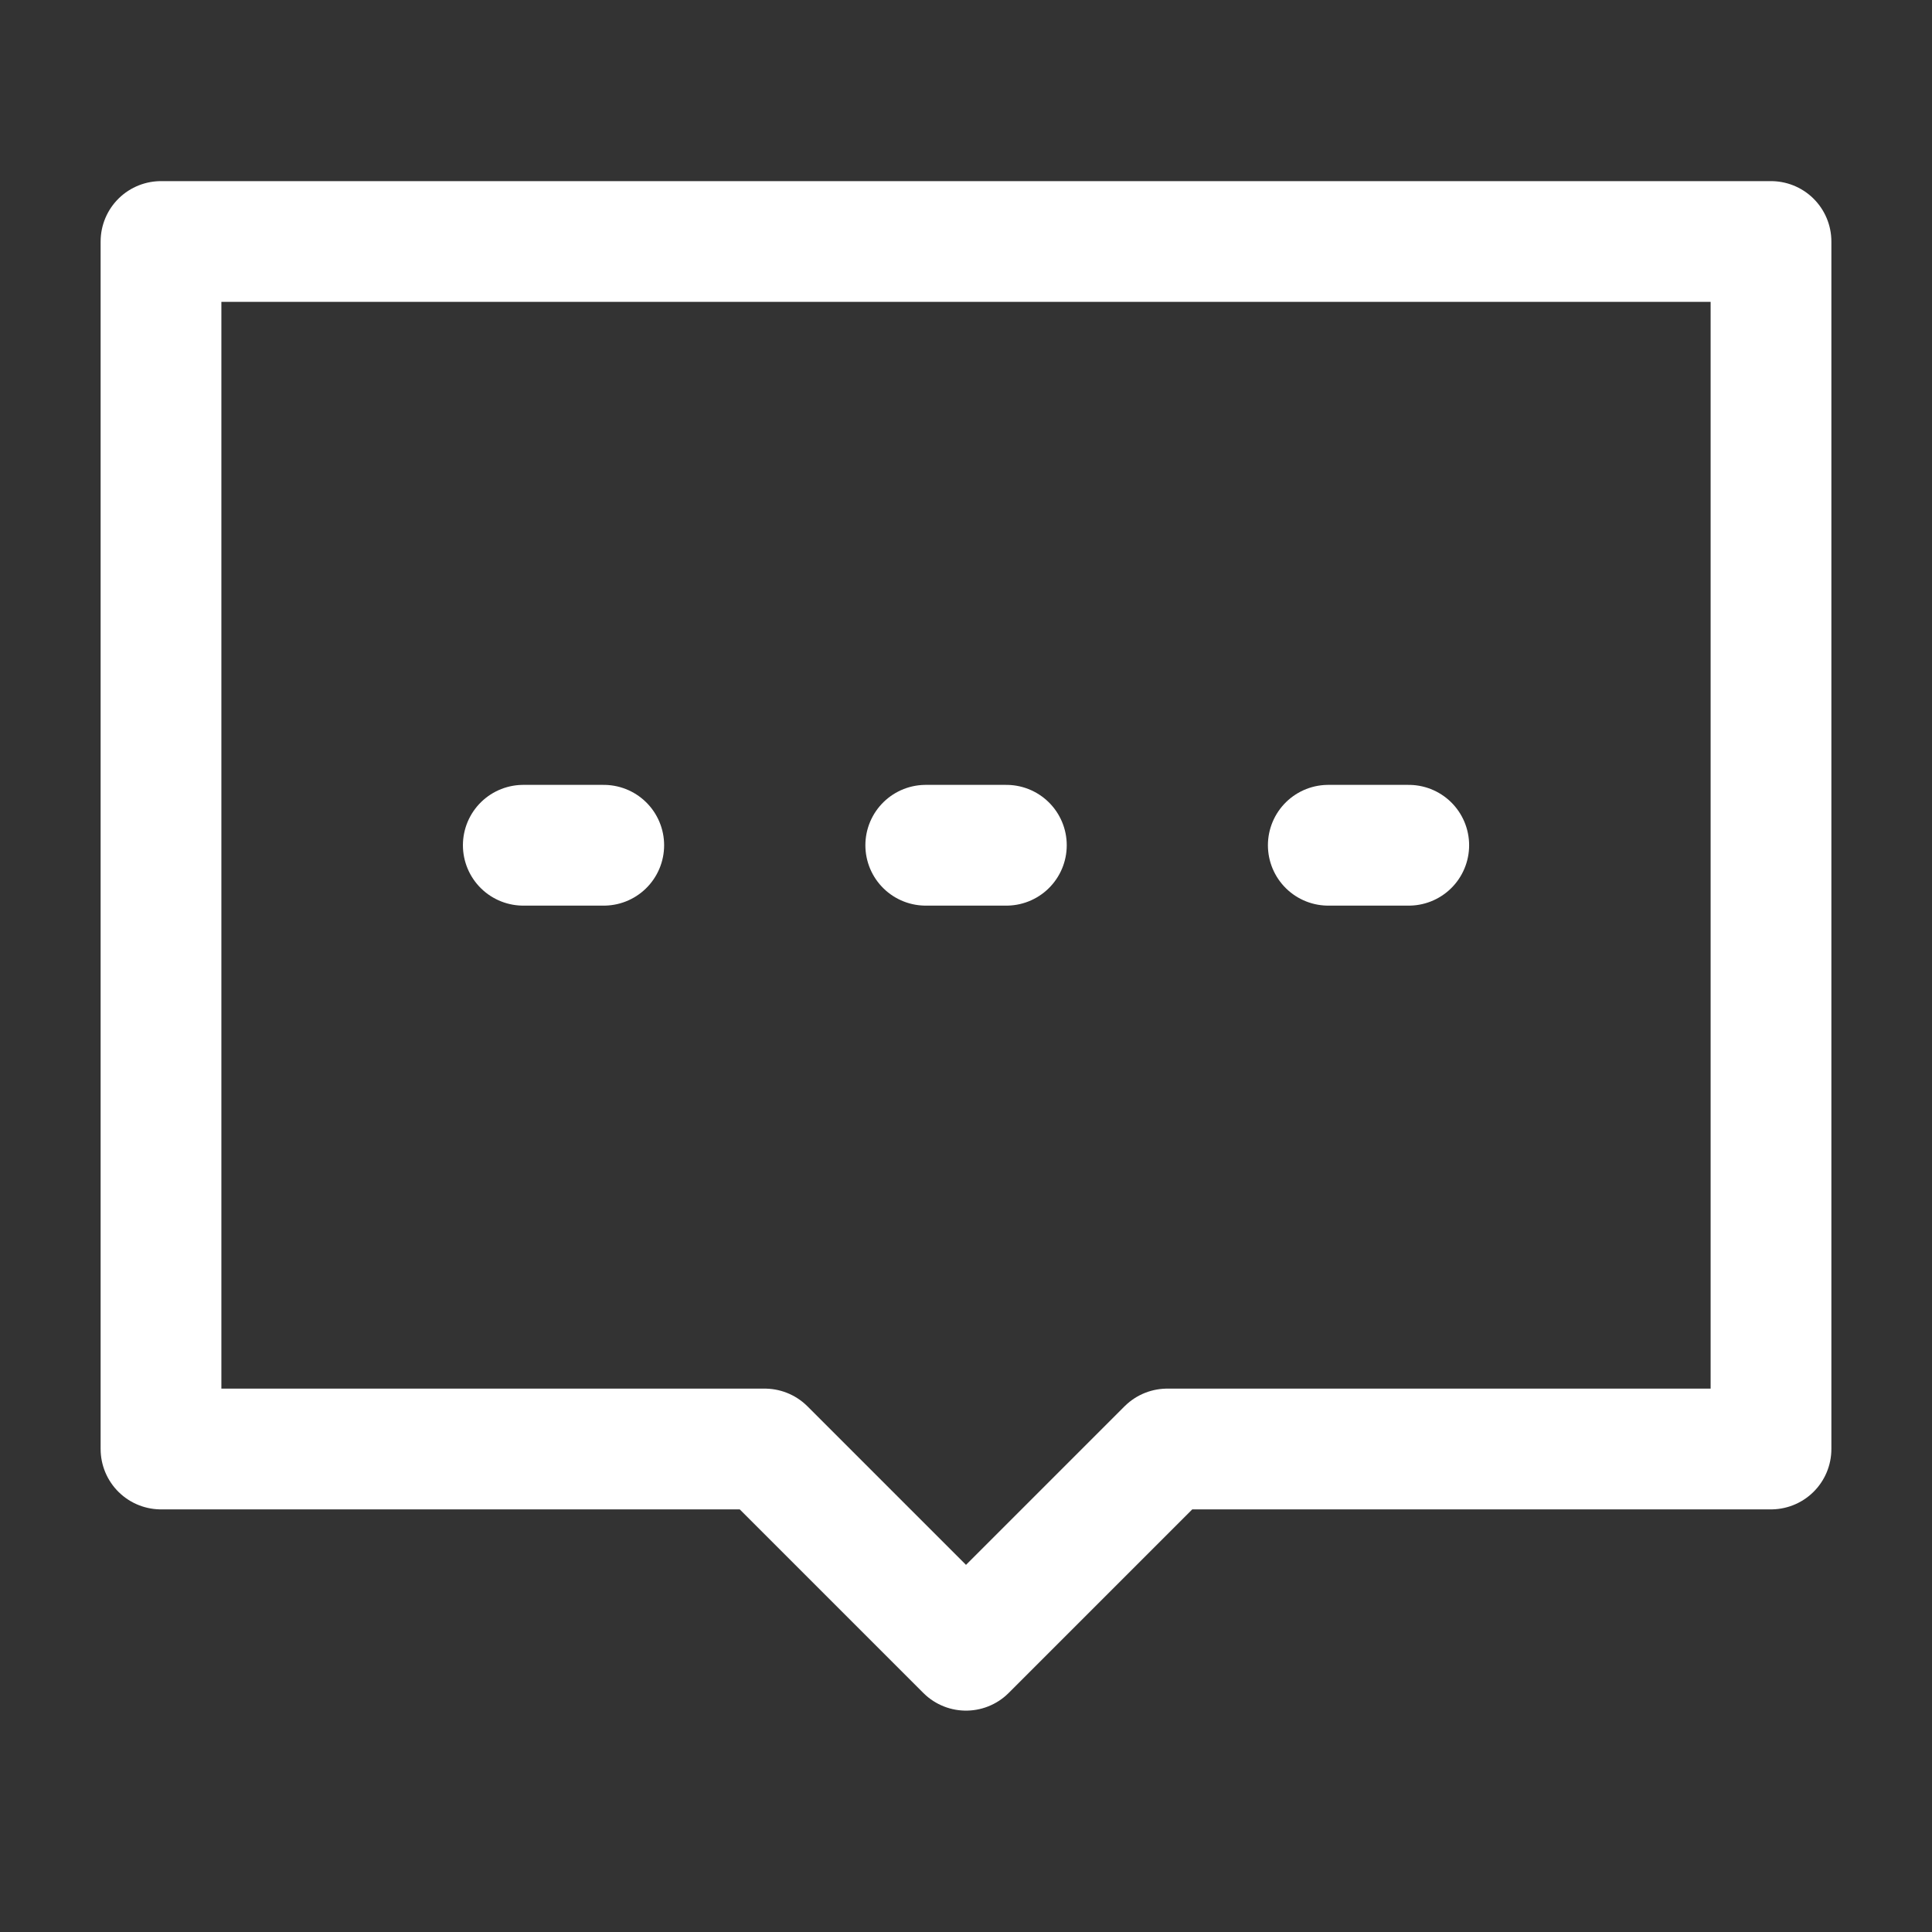 <?xml version="1.0" encoding="UTF-8"?><svg width="24" height="24" viewBox="0 0 48 48" fill="none" xmlns="http://www.w3.org/2000/svg"><rect x="0" y="0" width="48" height="48" fill="#333333" stroke="none"/><path d="M4 6H44V36H29L24 41L19 36H4V6Z" fill="none" stroke="#fff" stroke-width="3" stroke-linecap="round" stroke-linejoin="round"/><path d="M23 21H25.003" stroke="#fff" stroke-width="3" stroke-linecap="round"/><path d="M33.001 21H35" stroke="#fff" stroke-width="3" stroke-linecap="round"/><path d="M13.001 21H15" stroke="#fff" stroke-width="3" stroke-linecap="round"/></svg>